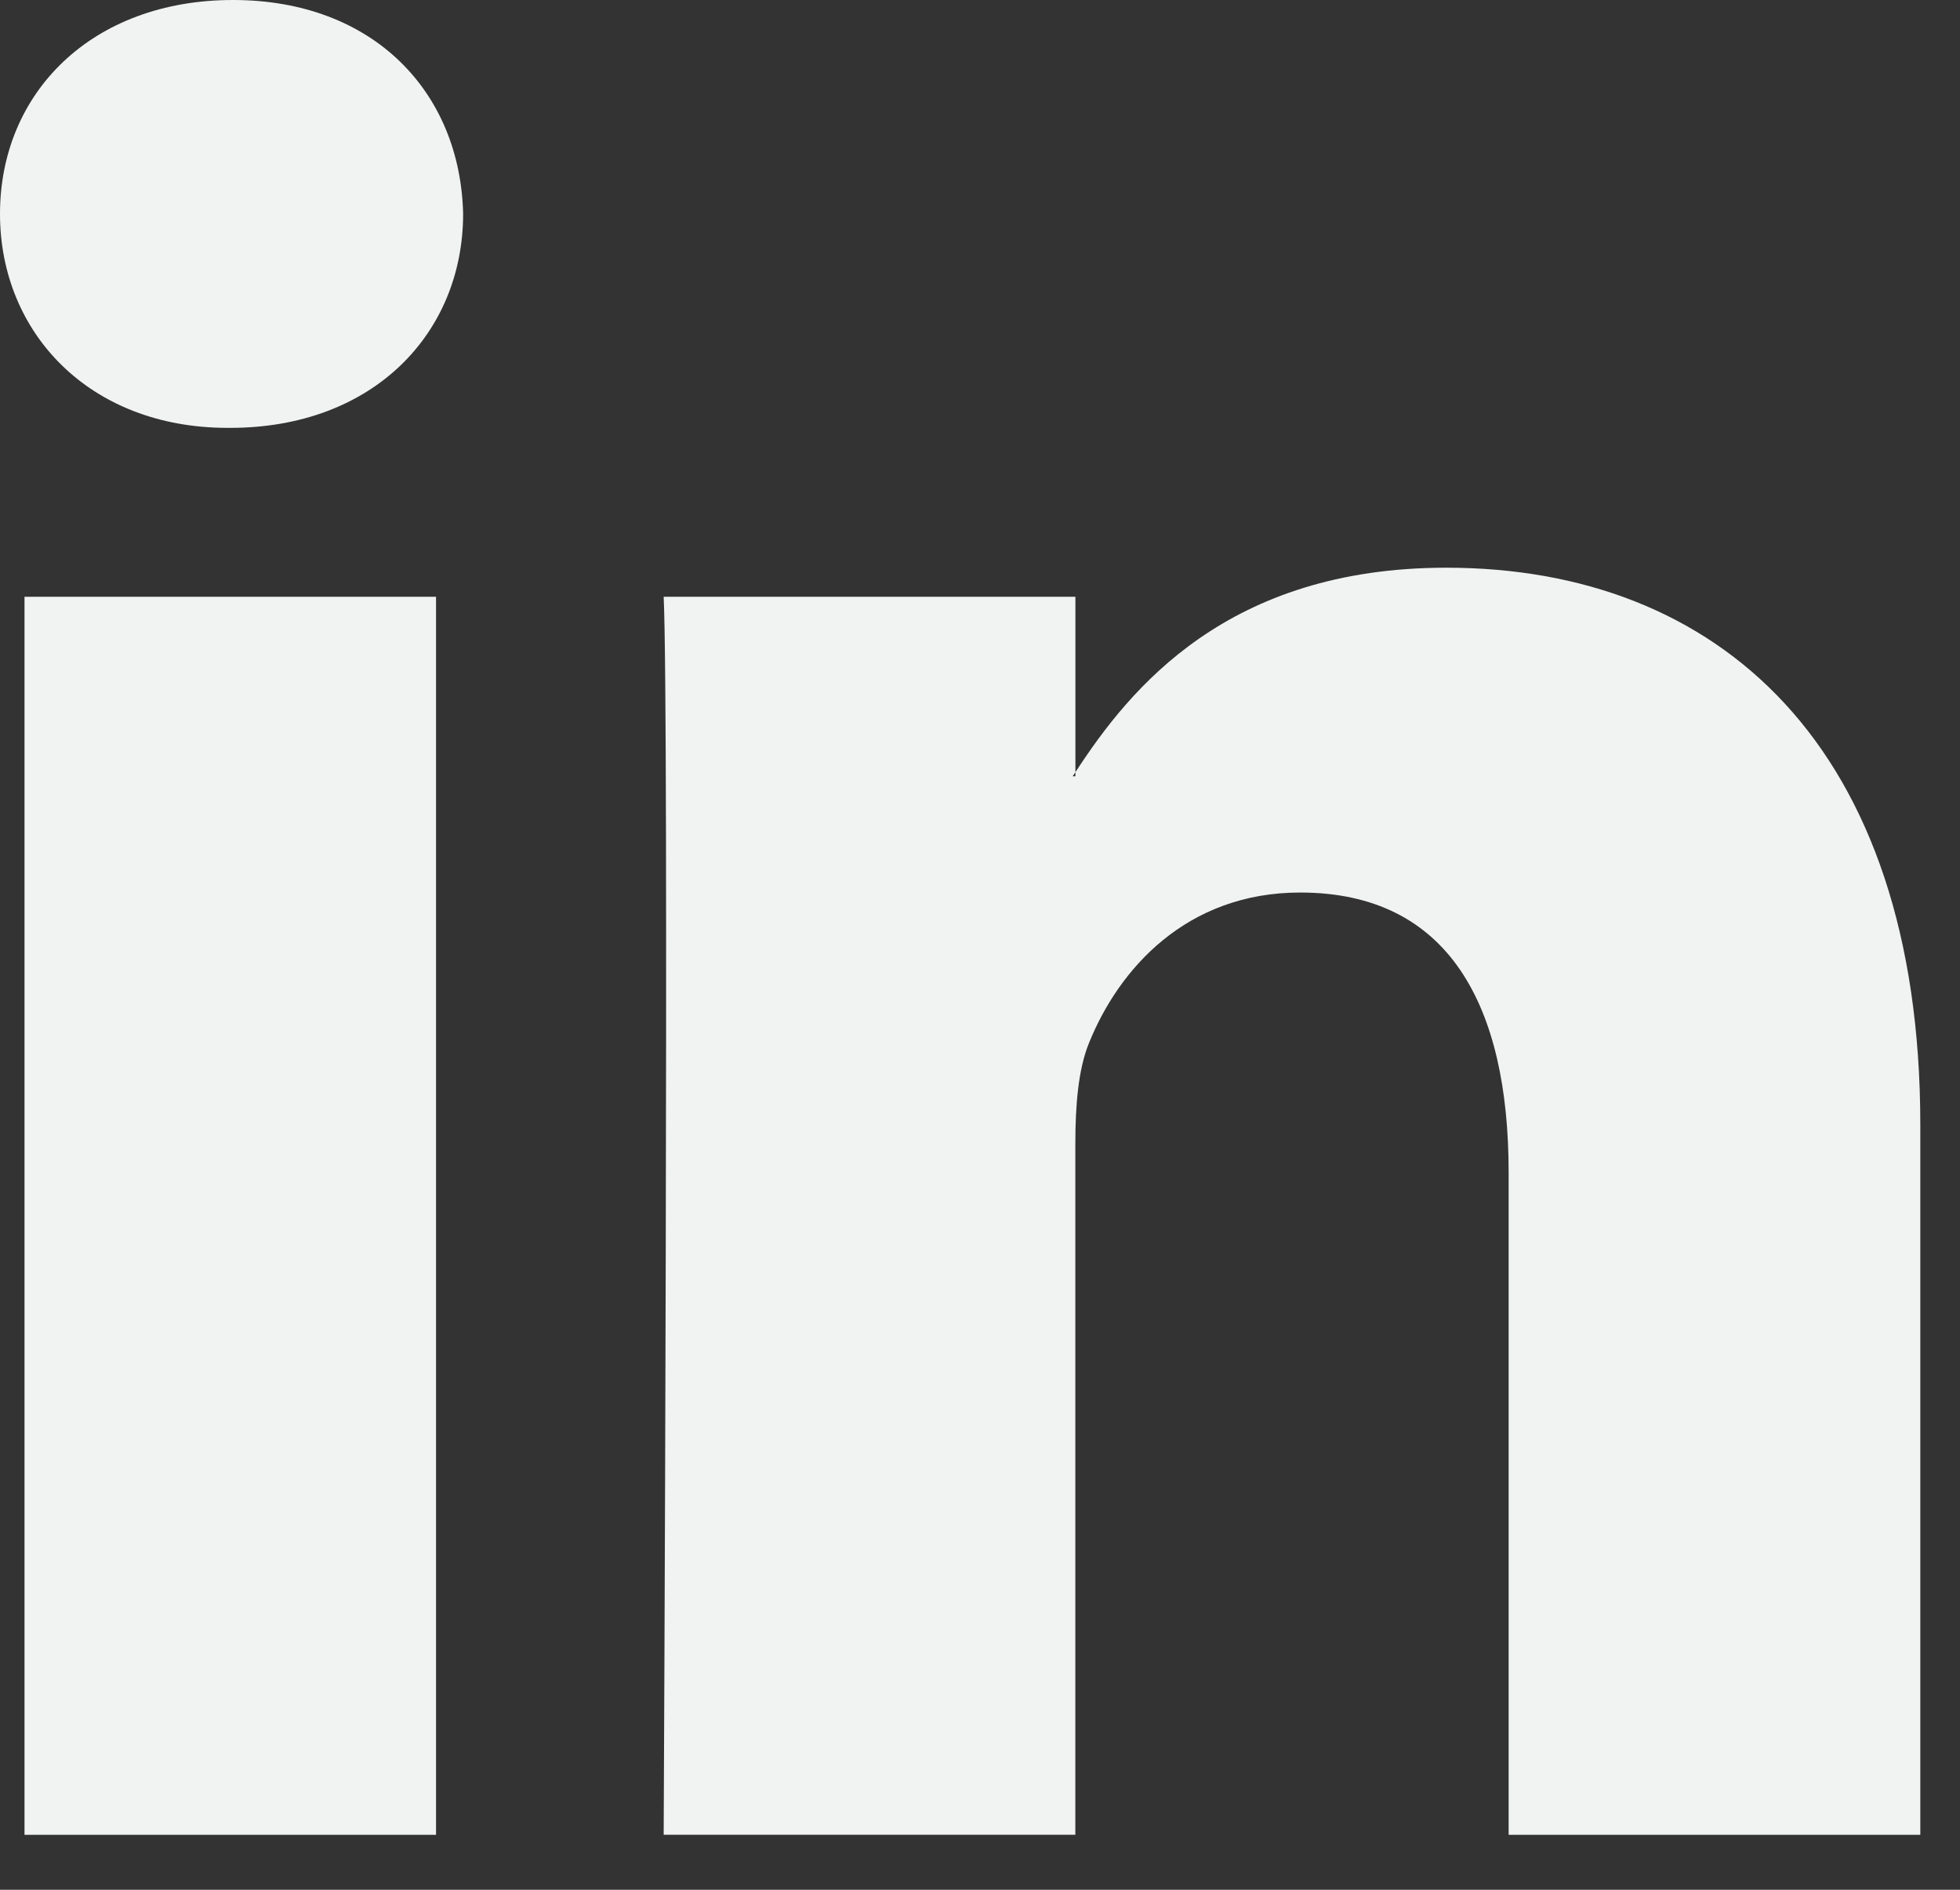 <?xml version="1.0" encoding="UTF-8"?>
<svg width="28px" height="27px" viewBox="0 0 28 27" version="1.1" xmlns="http://www.w3.org/2000/svg" xmlns:xlink="http://www.w3.org/1999/xlink">
    <rect x="0" y="0" width="28" height="27" fill="#333333" stroke="none"/>
    <!-- Generator: Sketch 48.2 (47327) - http://www.bohemiancoding.com/sketch -->
    <title>Shape Li</title>
    <desc>Created with Sketch.</desc>
    <defs></defs>
    <g id="afscheidvanms.nl" stroke="none" stroke-width="1" fill="none" fill-rule="evenodd" transform="translate(-1202, -1072)">
        <g id="CTA" transform="translate(100, 1030)" fill="#F1F2F2" fill-rule="nonzero">
            <g id="Daag-anderen-uit" transform="translate(751, 30)">
                <g id="li" transform="translate(339, 0)">
                    <path d="M39.433,28.071 L39.433,38.215 L33.552,38.215 L33.552,28.751 C33.552,26.375 32.703,24.752 30.574,24.752 C28.949,24.752 27.983,25.844 27.557,26.902 C27.402,27.28 27.362,27.805 27.362,28.336 L27.362,38.214 L21.481,38.214 C21.481,38.214 21.56,22.186 21.481,20.526 L27.363,20.526 L27.363,23.033 C27.351,23.053 27.334,23.072 27.324,23.091 L27.363,23.091 L27.363,23.033 C28.144,21.83 29.538,20.111 32.663,20.111 C36.532,20.111 39.433,22.639 39.433,28.071 Z M15.328,12 C13.316,12 12,13.321 12,15.056 C12,16.754 13.278,18.113 15.251,18.113 L15.289,18.113 C17.34,18.113 18.616,16.754 18.616,15.056 C18.577,13.321 17.34,12 15.328,12 Z M12.35,38.215 L18.229,38.215 L18.229,20.526 L12.35,20.526 L12.35,38.215 Z" id="Shape-Li"></path>
                </g>
            </g>
        </g>
    </g>
</svg>